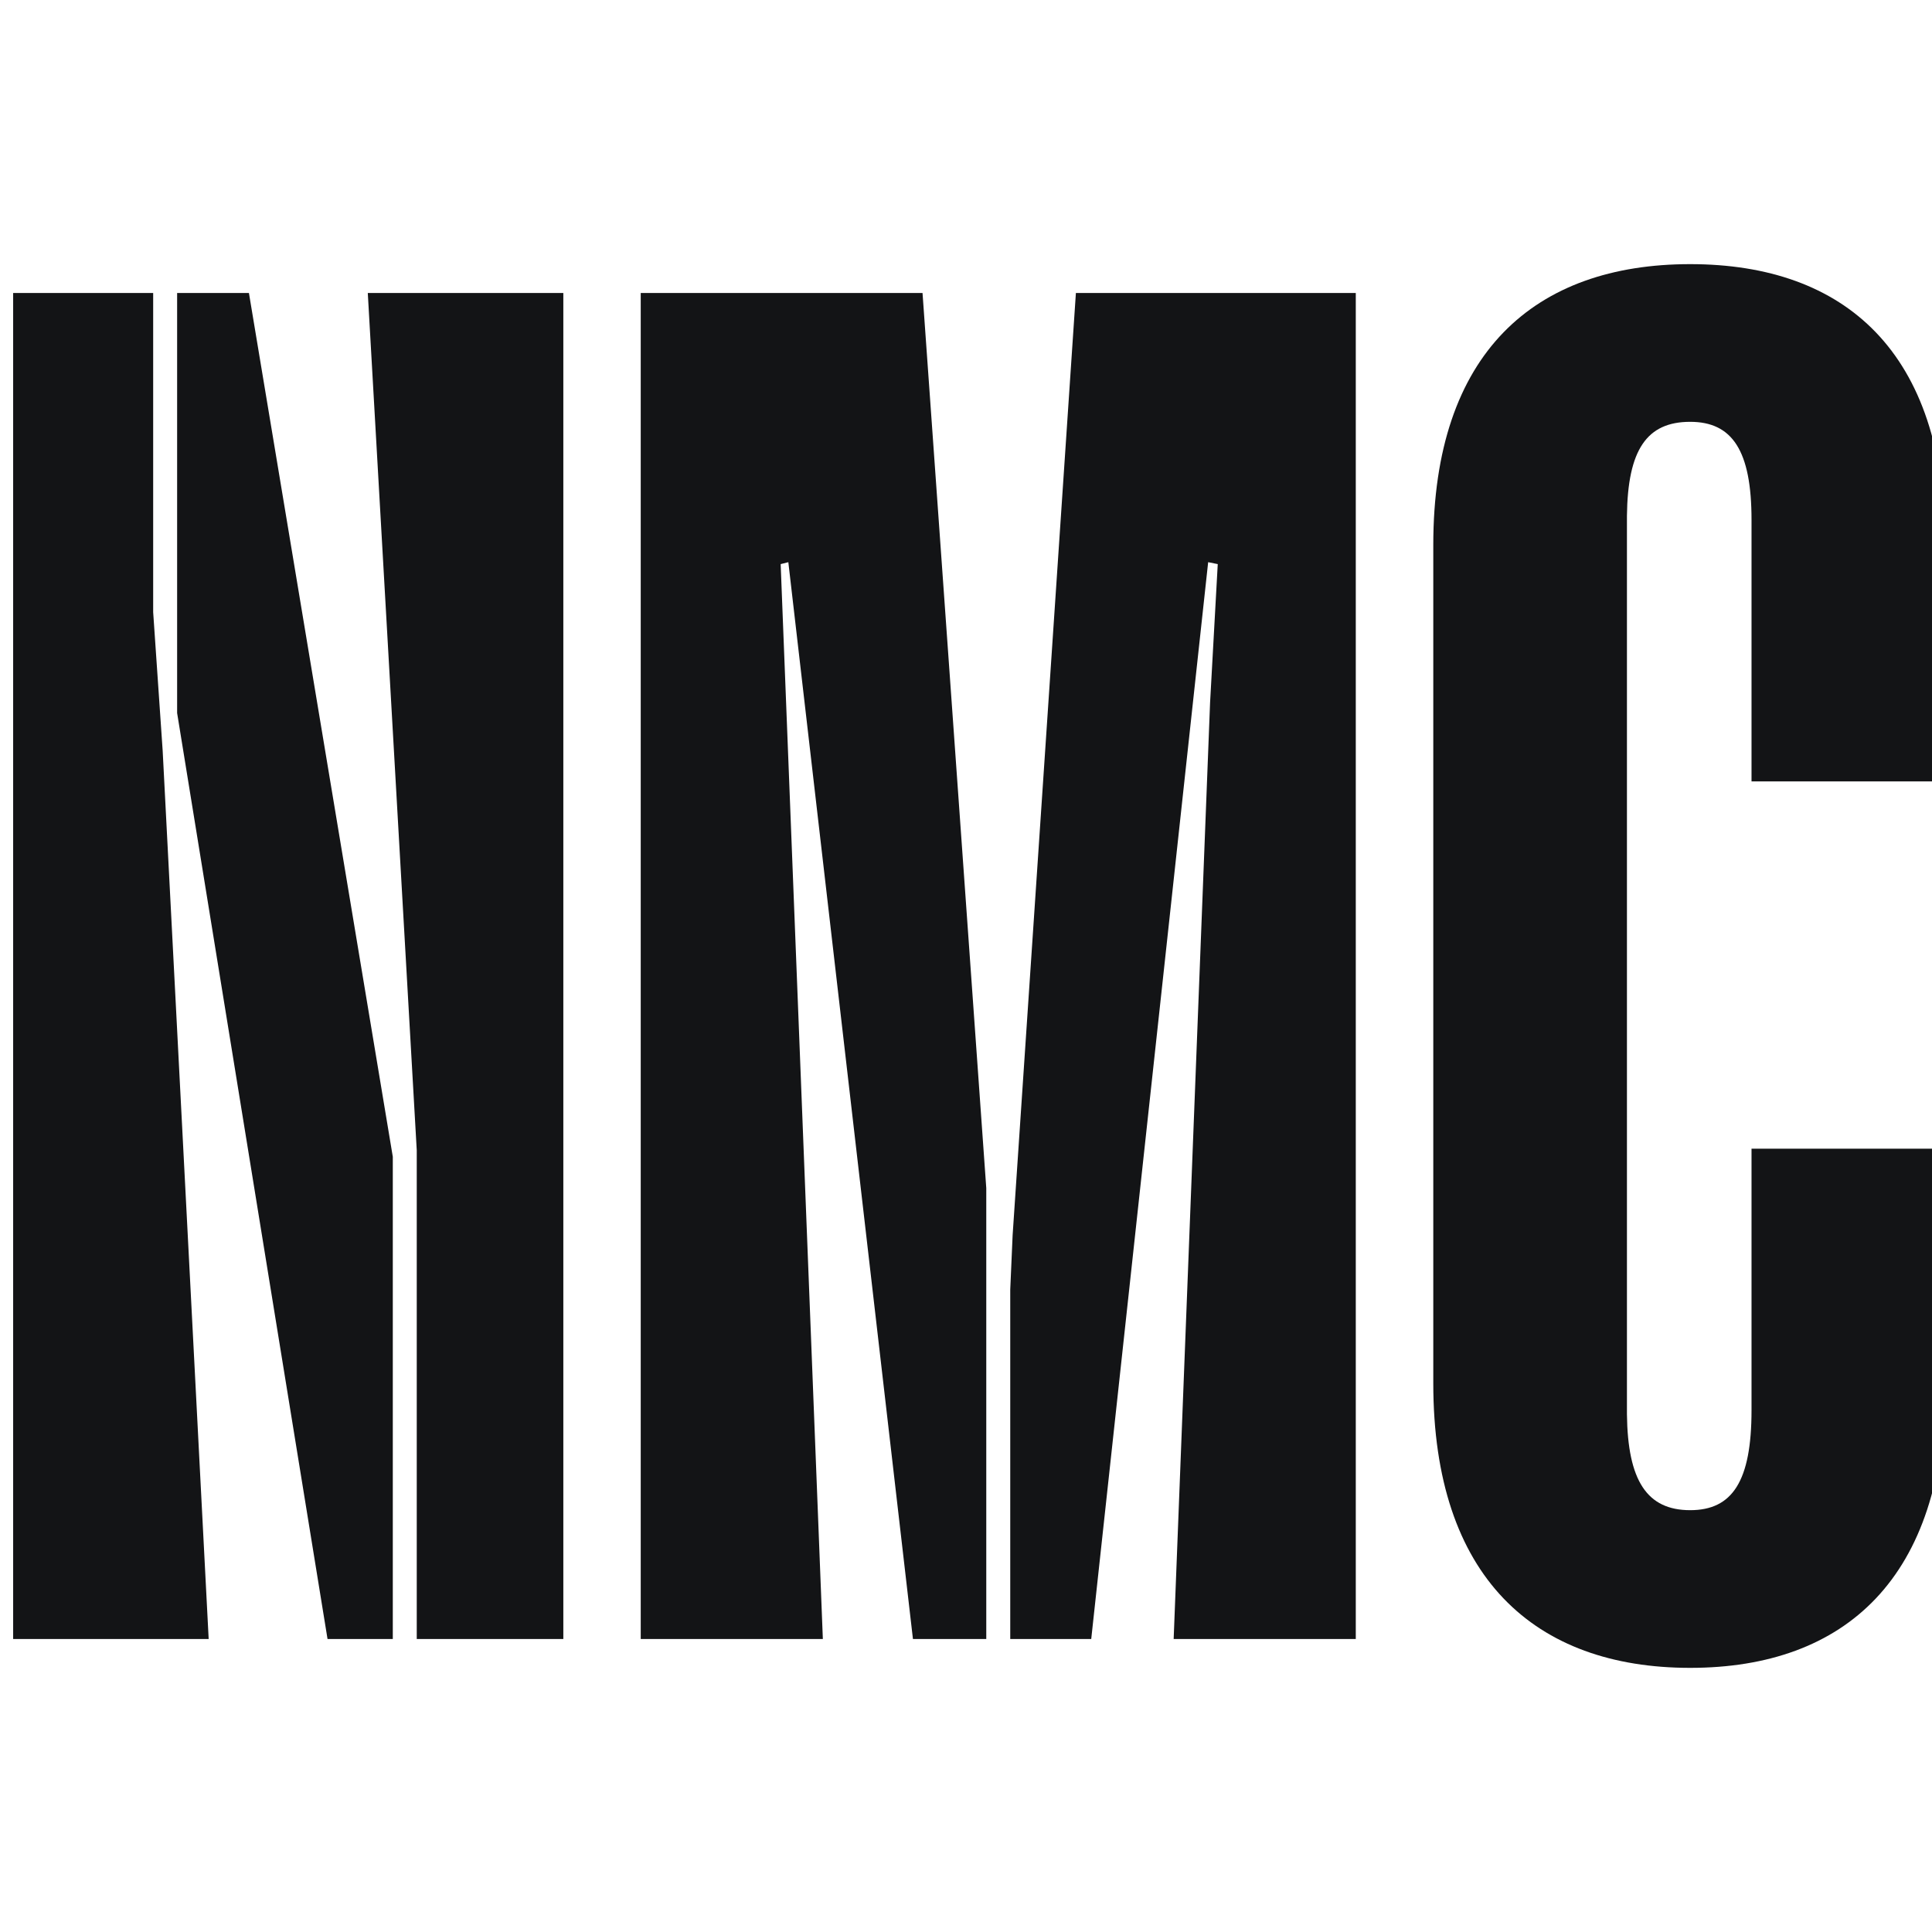 <svg xmlns="http://www.w3.org/2000/svg" fill="none" viewBox="0 0 128 128">
    <path d="M67.089 81.835L66.931 85.444V108.589H72.297L80.044 37.246L80.679 37.374L80.171 46.547L77.758 108.589H89.824V19.411H71.281L67.089 81.835ZM42.45 19.411V108.589H54.516L51.721 37.374L52.229 37.246L60.485 108.589H65.343V78.713L61.12 19.411H42.45ZM128.871 51.77V36.1C128.871 23.36 122.266 17.5 111.978 17.5C101.691 17.5 94.959 23.36 94.959 36.1V91.645C94.959 104.512 101.691 110.5 111.978 110.5C122.266 110.5 128.871 104.512 128.871 91.645V76.103H116.043V93.429C116.043 98.142 114.773 100.053 111.978 100.053C109.114 100.053 107.838 98.094 107.789 93.696V34.177C107.838 29.783 109.114 27.947 111.978 27.947C114.773 27.947 116.043 29.857 116.043 34.444V51.77H128.871ZM11.735 19.41V47.239L21.7 108.589H26.024V76.637L16.492 19.41H11.735ZM10.148 40.558V19.41H0.871V108.589H13.825L10.777 49.731L10.148 40.558ZM27.611 76.211V108.589H37.322V19.411H24.367L27.611 76.211Z"/>
    <style>
        path { fill: #131416; }
        @media (prefers-color-scheme: dark) {
            path { fill: #FFF; }
        }
    </style>
</svg>
